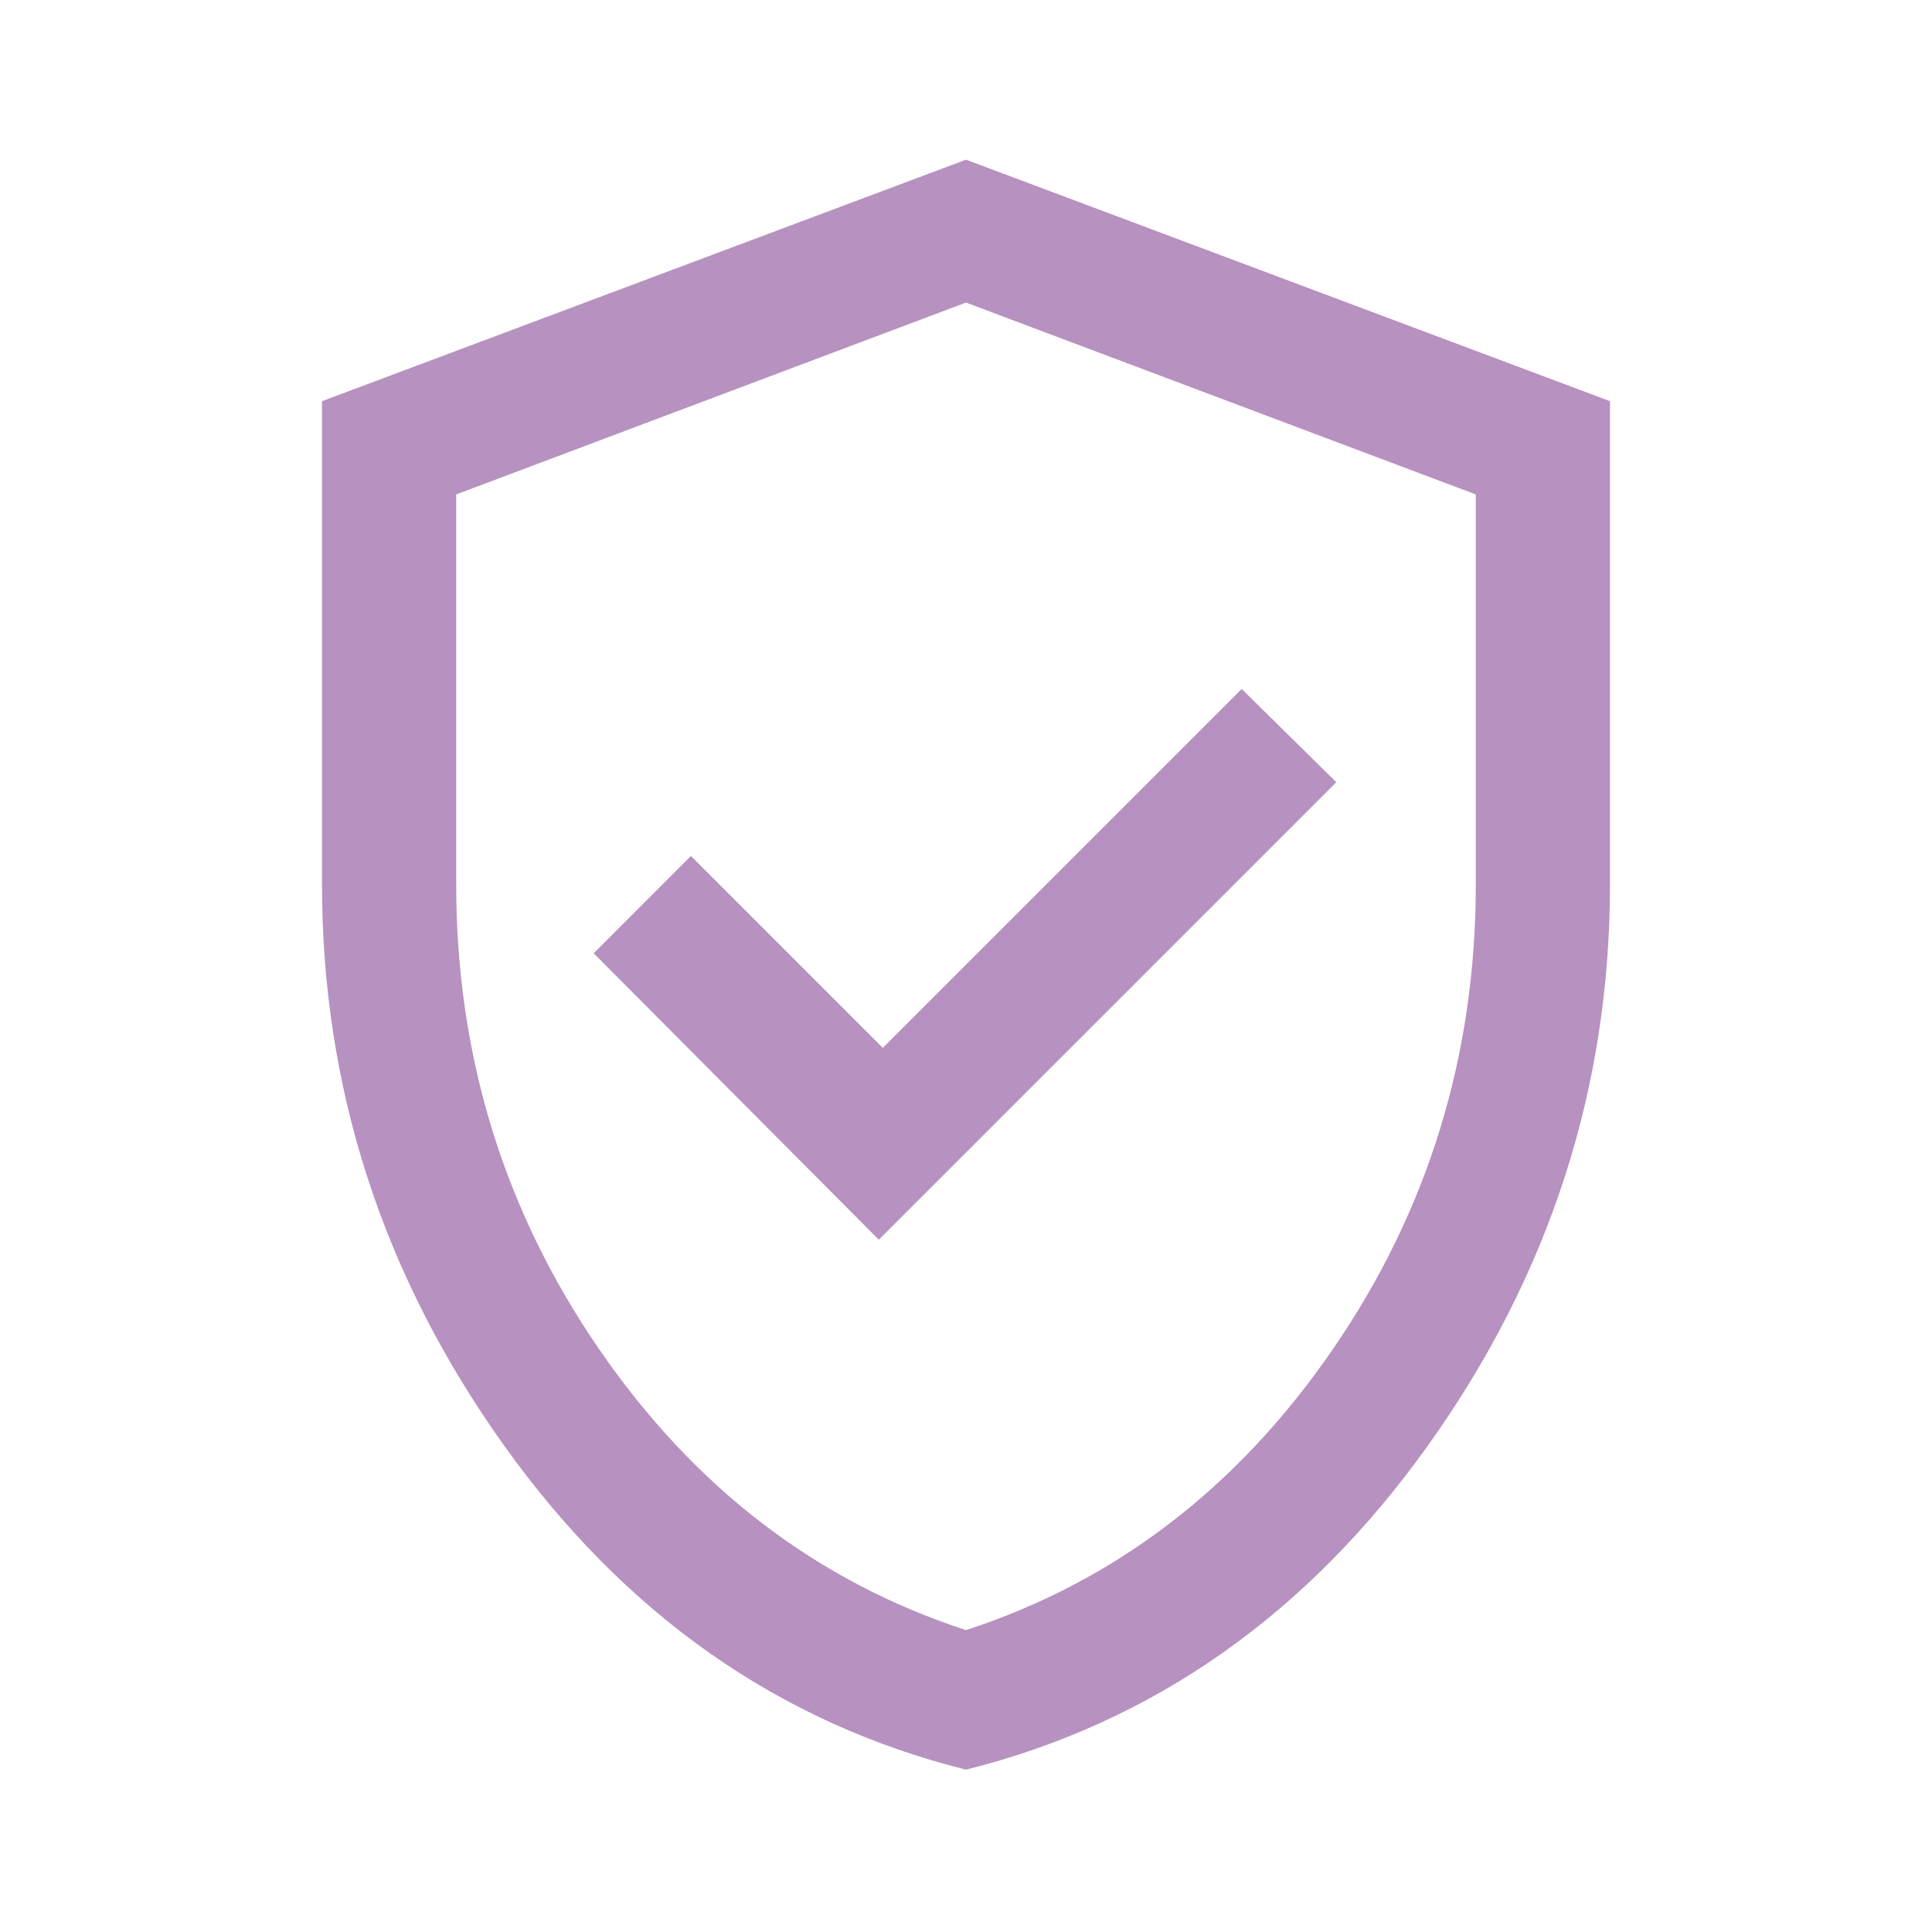 <svg width="48" height="48" viewBox="0 0 48 48" fill="none" xmlns="http://www.w3.org/2000/svg">
<path d="M21.834 30.8L33.2 19.434L30.85 17.117L21.933 26.034L17.166 21.267L14.75 23.684L21.834 30.8ZM24 43.967C19.344 42.8 15.514 40.108 12.508 35.892C9.503 31.675 8 27.034 8 21.967V9.967L24 3.967L40 9.967V21.967C40 27.034 38.497 31.675 35.492 35.892C32.486 40.108 28.656 42.8 24 43.967ZM24 40.5C27.711 39.289 30.75 36.962 33.117 33.517C35.483 30.073 36.666 26.223 36.666 21.967V12.284L24 7.517L11.334 12.284V21.967C11.334 26.223 12.517 30.073 14.883 33.517C17.25 36.962 20.289 39.289 24 40.5Z" fill="#B791C0"/>
</svg>
